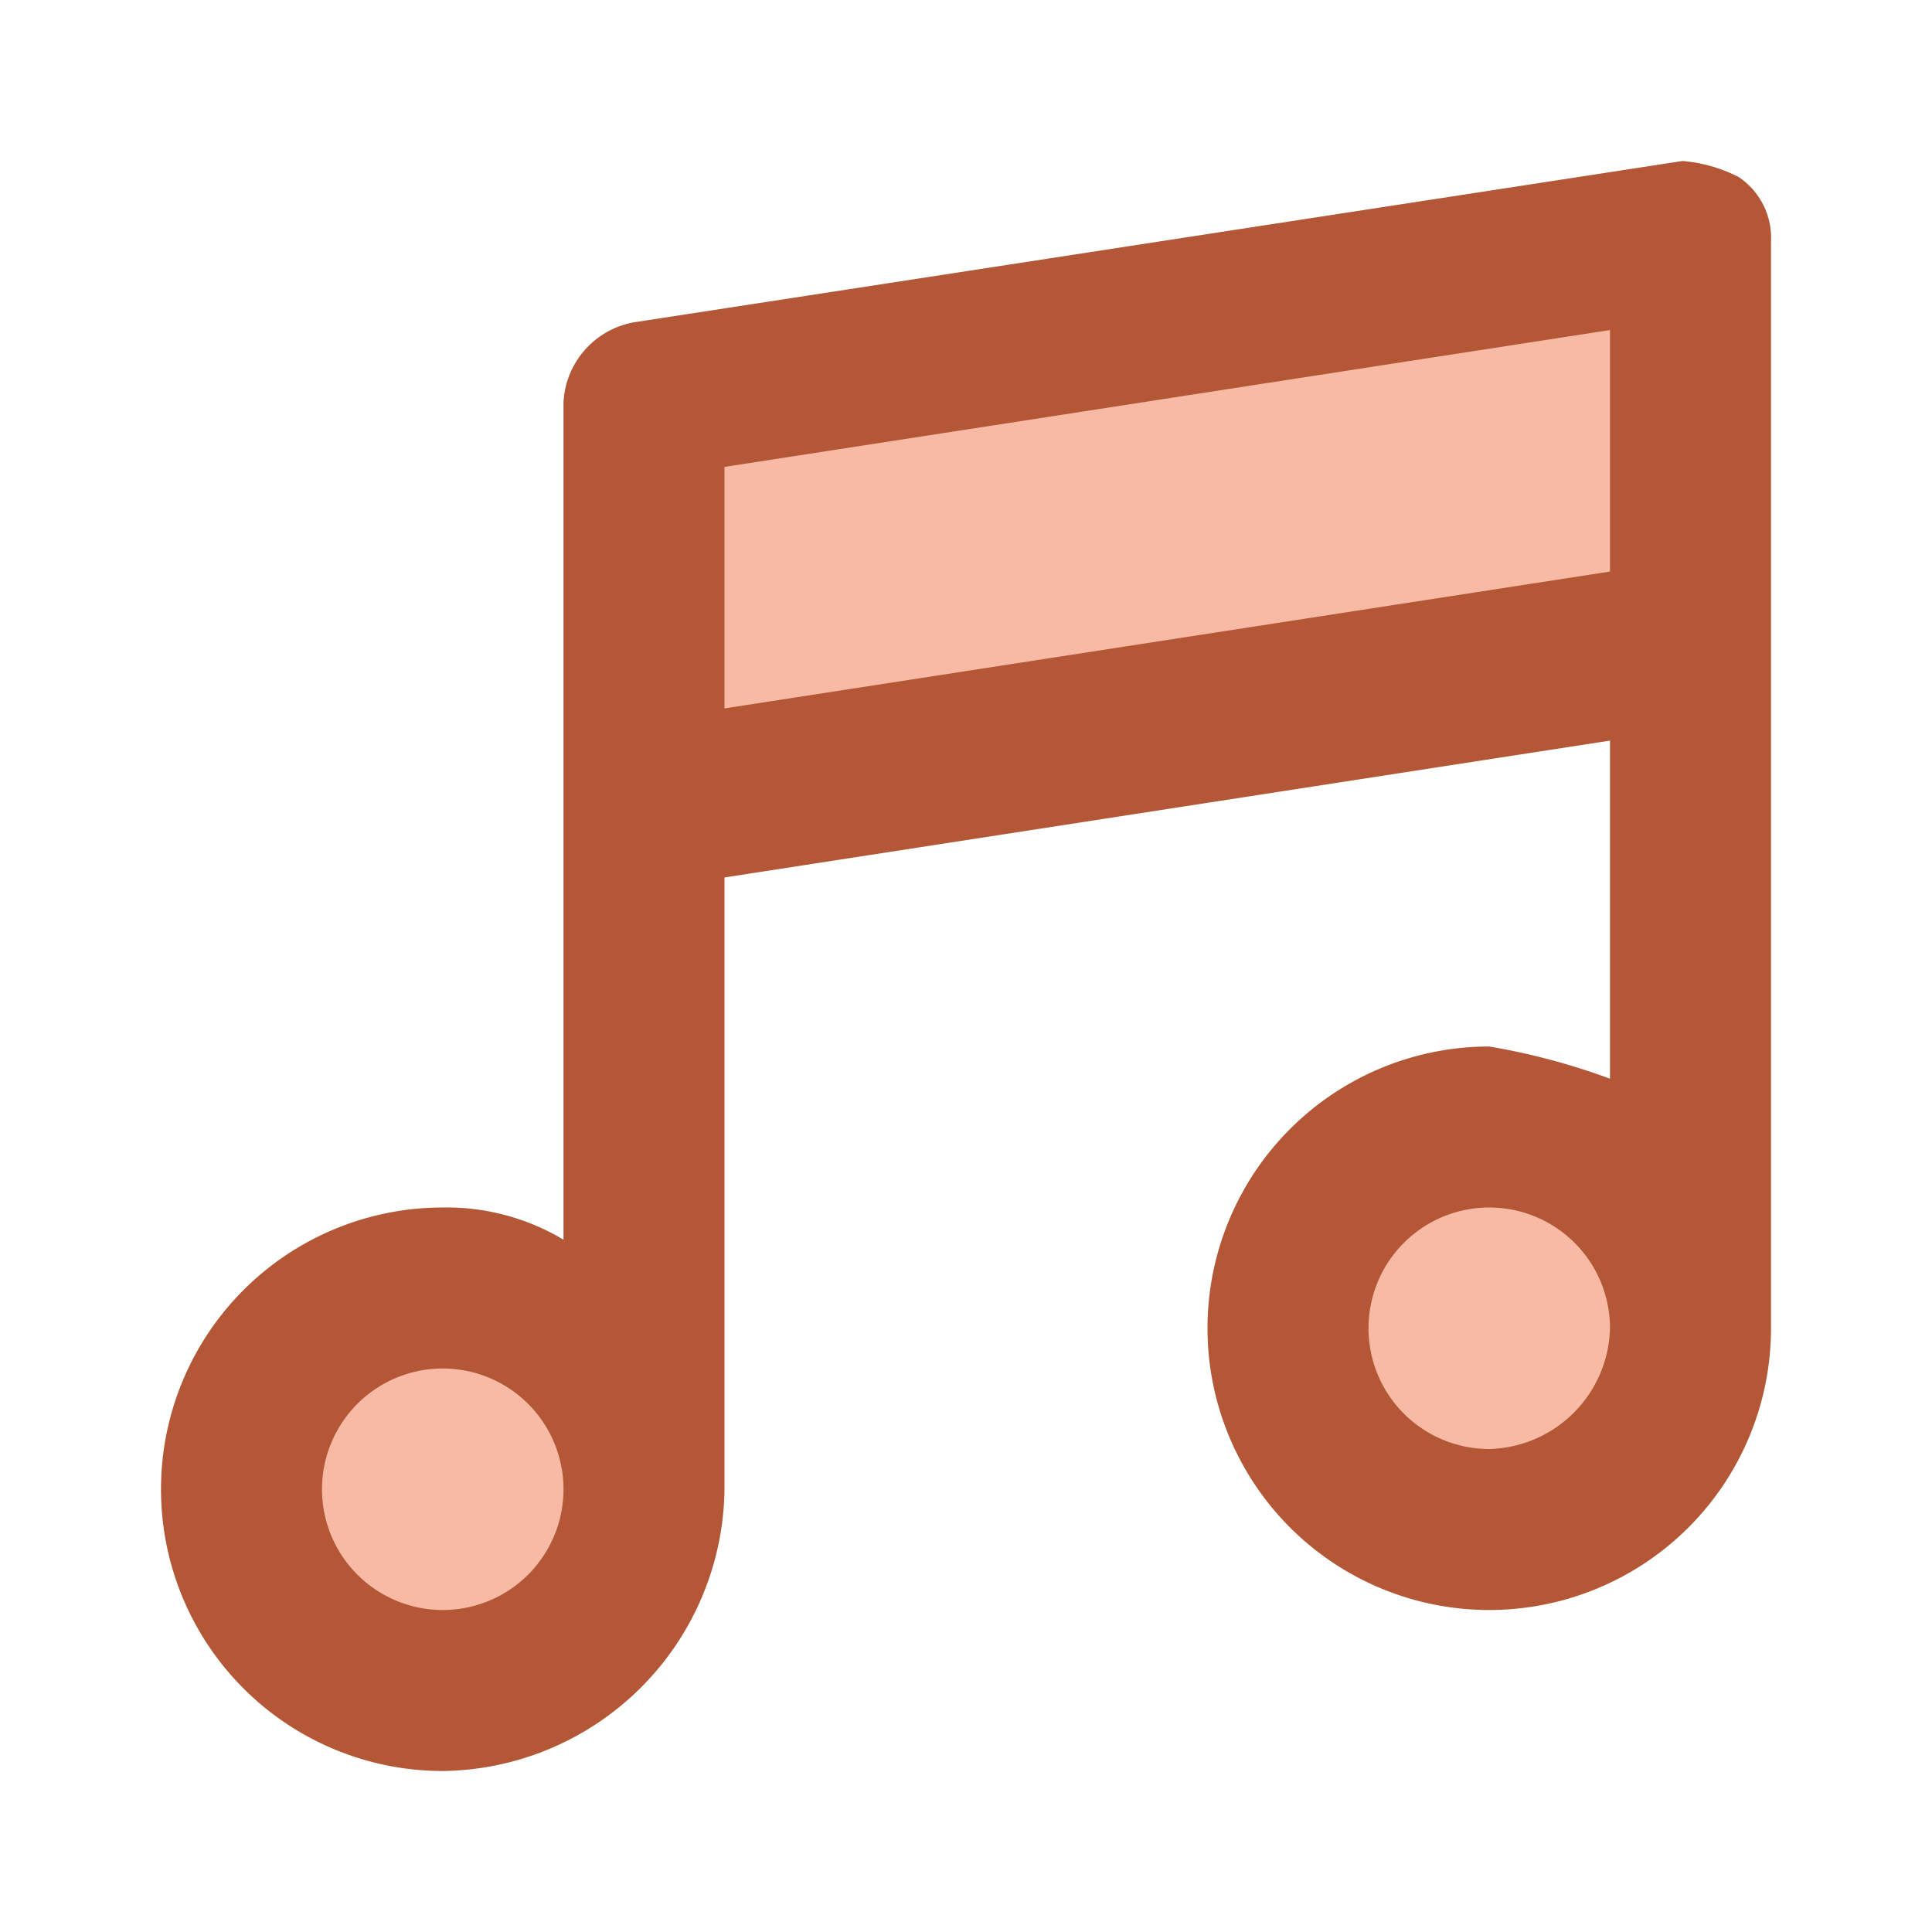 <svg id="music" xmlns="http://www.w3.org/2000/svg" width="24" height="24" viewBox="0 0 24 24">
  <circle id="Ellipse_2" data-name="Ellipse 2" cx="2.5" cy="2.5" r="2.5" transform="translate(3 16)" fill="#f0693a" opacity="0.46"/>
  <circle id="Ellipse_3" data-name="Ellipse 3" cx="2.5" cy="2.5" r="2.5" transform="translate(16 14)" fill="#f0693a" opacity="0.46"/>
  <path id="Pfad_30" data-name="Pfad 30" d="M0,0,13-2V2.8L0,4.8Z" transform="translate(8 5)" fill="#f0693a" opacity="0.46"/>
  <path id="Pfad_20" data-name="Pfad 20" d="M21.6,2.2a1.854,1.854,0,0,0-.7-.2L7.9,4A1.063,1.063,0,0,0,7,5V15.4A2.822,2.822,0,0,0,5.5,15a3.5,3.5,0,0,0,0,7A3.543,3.543,0,0,0,9,18.5V10.9L20,9.2v4.2a8.331,8.331,0,0,0-1.5-.4A3.5,3.5,0,1,0,22,16.5V3A.909.909,0,0,0,21.6,2.2ZM5.5,20a1.5,1.5,0,0,1,0-3,1.5,1.5,0,0,1,0,3Zm13-2A1.5,1.5,0,1,1,20,16.5,1.538,1.538,0,0,1,18.5,18ZM20,7.1,9,8.8v-3L20,4.1Z" fill="#b35736"/>
  <rect id="Rechteck_2" data-name="Rechteck 2" width="24" height="24" fill="none"/>
</svg>
